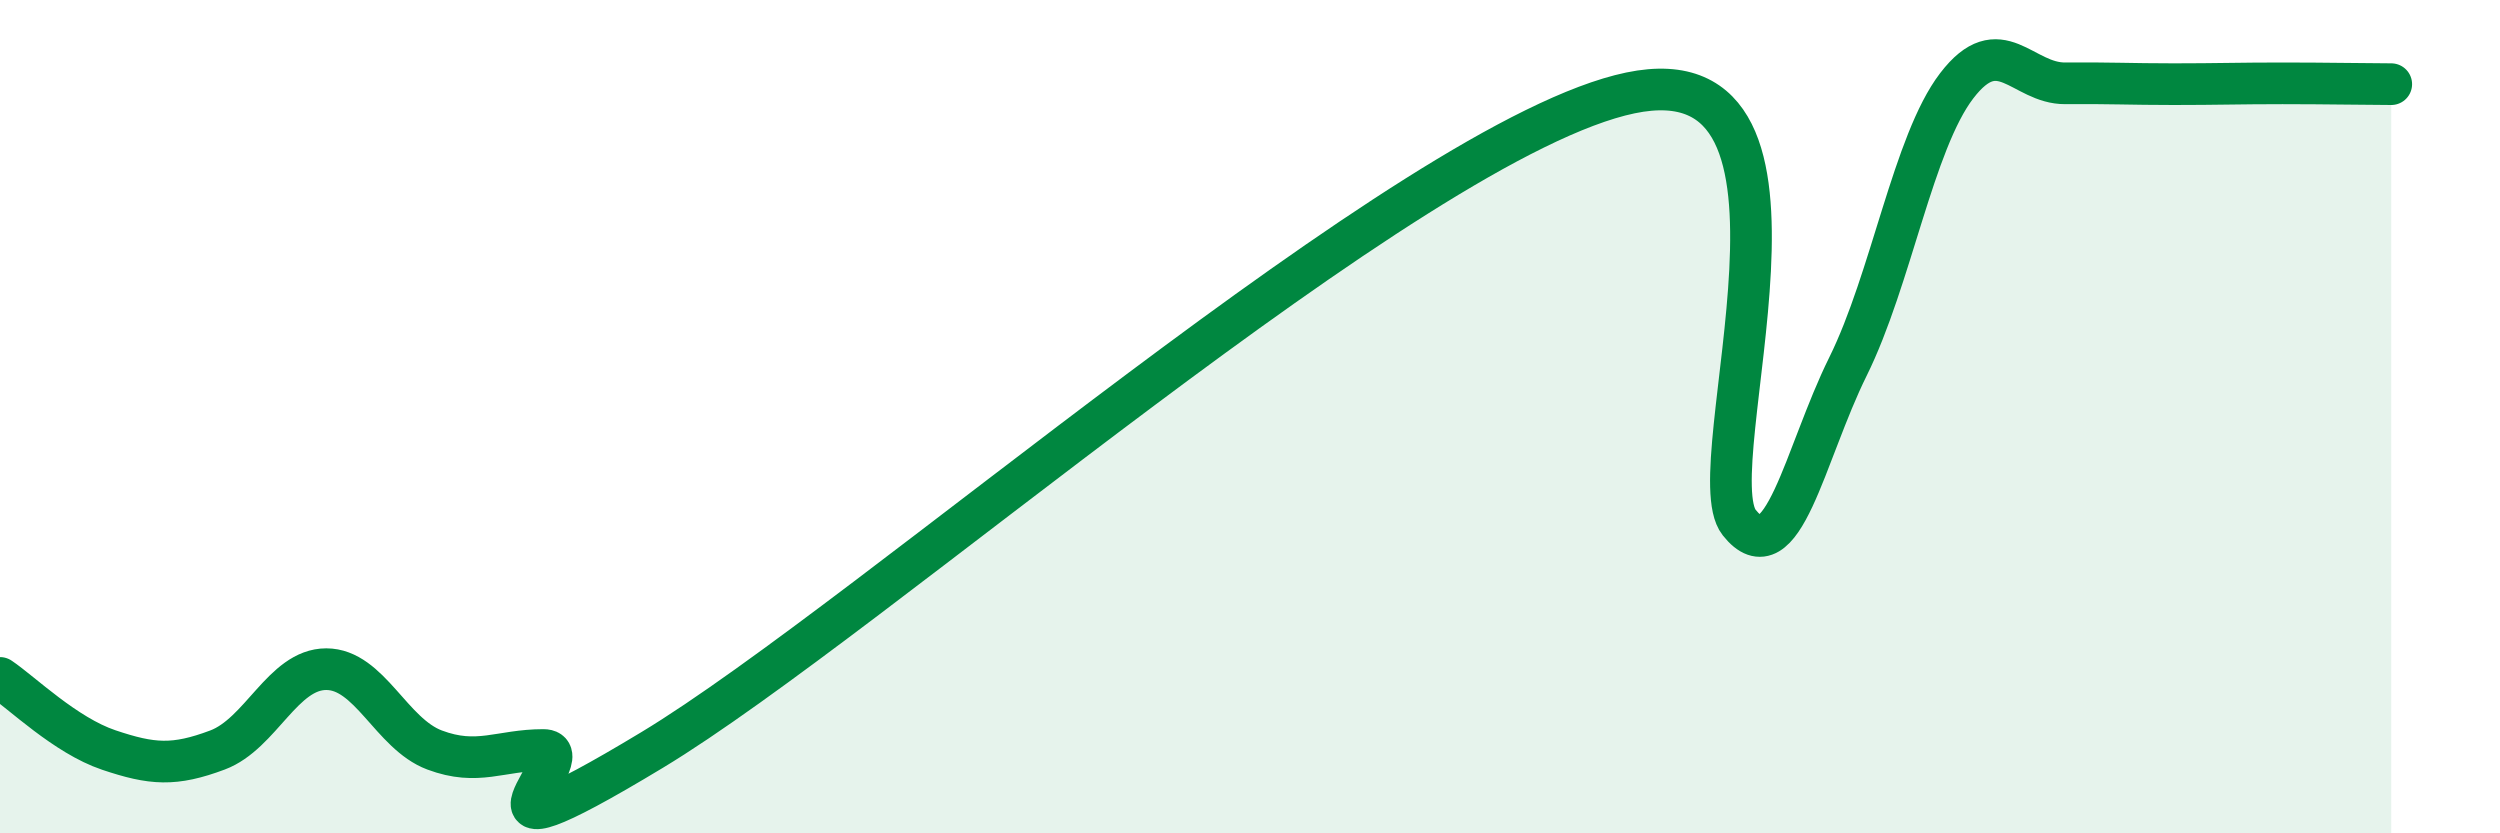
    <svg width="60" height="20" viewBox="0 0 60 20" xmlns="http://www.w3.org/2000/svg">
      <path
        d="M 0,16.27 C 0.52,16.62 1.57,17.65 2.61,18 C 3.65,18.35 4.18,18.39 5.22,18 C 6.26,17.61 6.79,16.06 7.83,16.06 C 8.87,16.06 9.39,17.61 10.43,18 C 11.47,18.39 12,18 13.04,18 C 14.08,18 10.43,21.15 15.65,18 C 20.87,14.85 33.91,3.32 39.13,2.23 C 44.35,1.14 40.7,11.23 41.74,12.54 C 42.78,13.85 43.31,10.9 44.35,8.8 C 45.39,6.7 45.92,3.42 46.96,2.06 C 48,0.7 48.53,2.01 49.57,2 C 50.61,1.99 51.13,2.02 52.17,2.02 C 53.21,2.02 53.74,2 54.78,2 C 55.82,2 56.87,2.02 57.39,2.02L57.39 20L0 20Z"
        fill="#008740"
        opacity="0.1"
        stroke-linecap="round"
        stroke-linejoin="round"
      />
      <path
        d="M 0,16.27 C 0.52,16.62 1.57,17.65 2.61,18 C 3.65,18.35 4.18,18.39 5.22,18 C 6.26,17.61 6.79,16.06 7.83,16.06 C 8.87,16.06 9.39,17.61 10.43,18 C 11.47,18.39 12,18 13.04,18 C 14.08,18 10.43,21.15 15.65,18 C 20.87,14.85 33.91,3.32 39.13,2.23 C 44.35,1.14 40.7,11.23 41.74,12.54 C 42.78,13.85 43.31,10.9 44.35,8.8 C 45.39,6.7 45.92,3.42 46.96,2.06 C 48,0.7 48.53,2.01 49.57,2 C 50.61,1.99 51.13,2.02 52.17,2.02 C 53.21,2.02 53.74,2 54.78,2 C 55.82,2 56.87,2.02 57.39,2.02"
        stroke="#008740"
        stroke-width="1"
        fill="none"
        stroke-linecap="round"
        stroke-linejoin="round"
      />
    </svg>
  